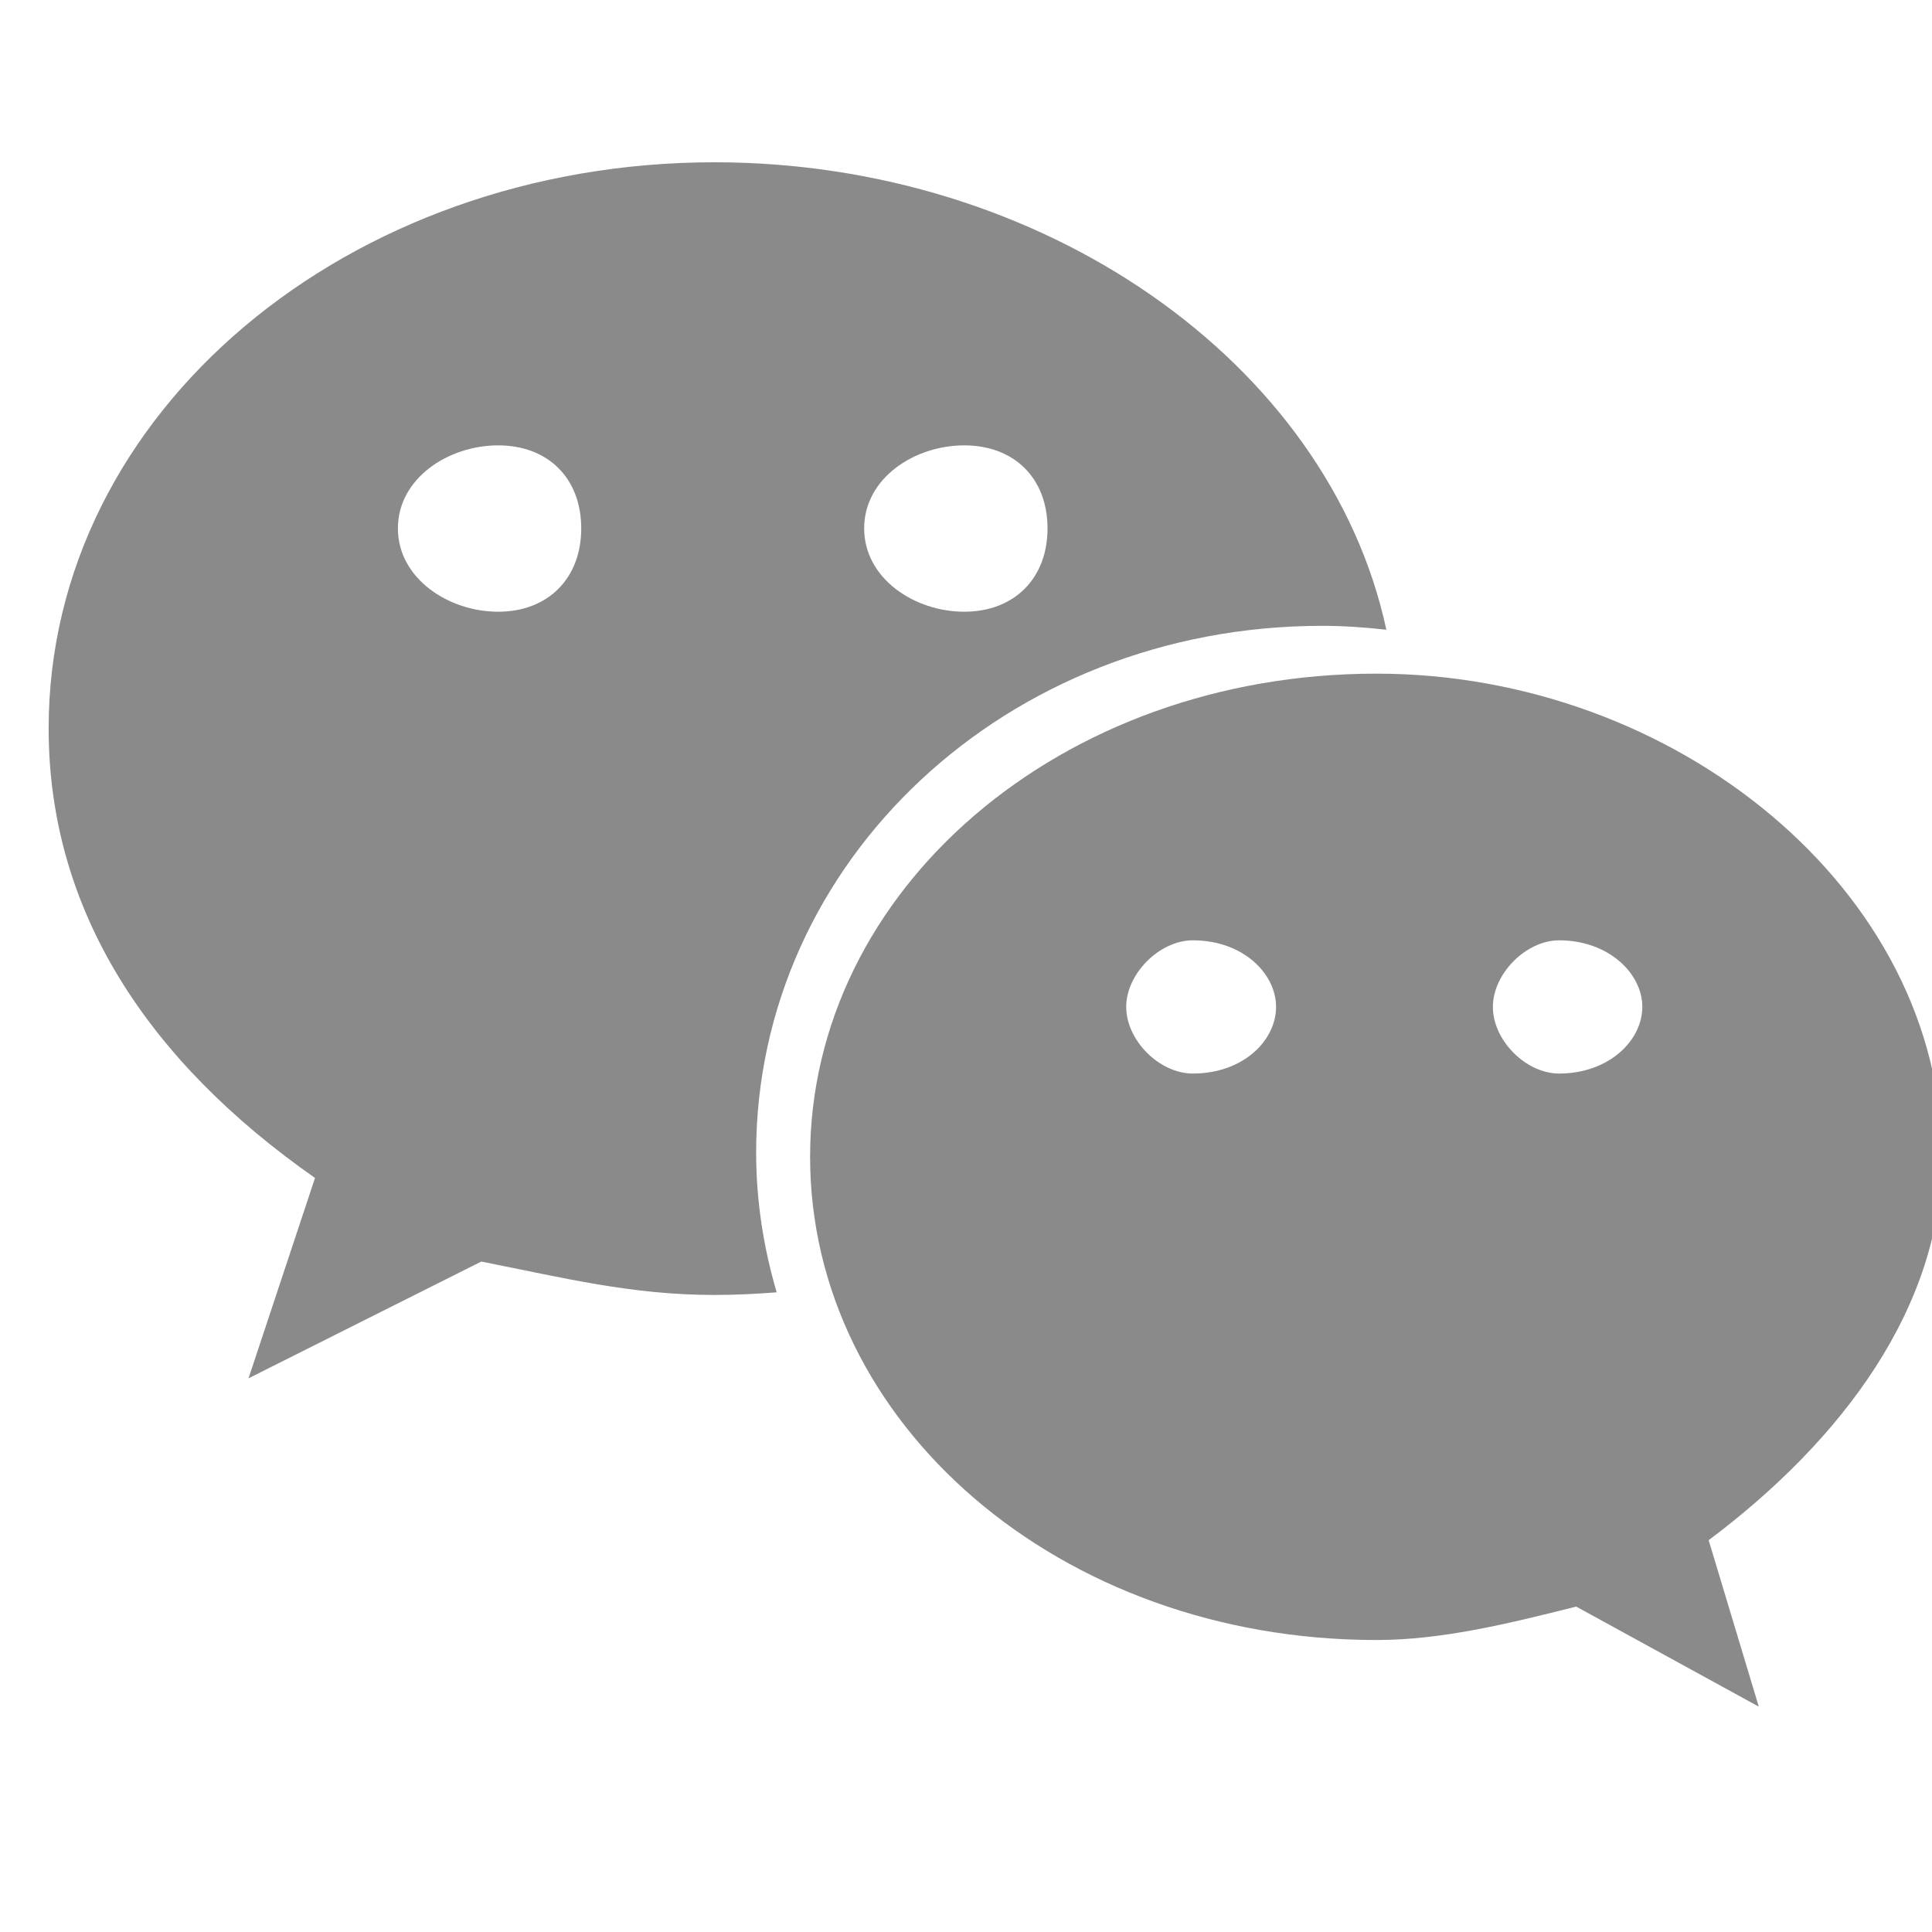 <?xml version="1.0" standalone="no"?><!DOCTYPE svg PUBLIC "-//W3C//DTD SVG 1.1//EN" "http://www.w3.org/Graphics/SVG/1.1/DTD/svg11.dtd"><svg t="1507873339886" class="icon" style="" viewBox="0 0 1000 1000" version="1.1" xmlns="http://www.w3.org/2000/svg" p-id="2378" xmlns:xlink="http://www.w3.org/1999/xlink" width="32" height="32"><defs><style type="text/css"></style></defs><path d="M1005.135 598.776c0-137.799-137.91-250.098-292.714-250.098-163.992 0-293.114 112.3-293.114 250.098 0 138.014 129.123 250.091 293.114 250.091 34.3 0 68.938-8.645 103.414-17.298l94.52 51.793-25.953-86.162C953.611 745.341 1005.135 676.484 1005.135 598.776zM617.368 555.664c-17.171 0-34.441-17.075-34.441-34.514 0-17.159 17.27-34.44 34.441-34.44 26.085 0 43.124 17.28 43.124 34.44C660.493 538.589 643.453 555.664 617.368 555.664zM806.933 555.664c-17.038 0-34.22-17.075-34.22-34.514 0-17.159 17.182-34.44 34.22-34.44 25.831 0 43.129 17.28 43.129 34.44C850.062 538.589 832.764 555.664 806.933 555.664zM369.829 83.993c-189.479 0-344.651 129.118-344.651 293.057 0 94.633 51.672 172.377 137.873 232.654l-34.42 103.709 120.474-60.429c43.135 8.508 77.71 17.281 120.723 17.281 10.813 0 21.541-0.527 32.179-1.356-6.754-23.05-10.631-47.209-10.631-72.217 0-150.591 129.274-272.761 292.972-272.761 11.194 0 22.246 0.787 33.225 2.017C687.688 187.126 539.254 83.993 369.829 83.993zM257.847 316.622c-25.781 0-51.889-17.283-51.889-43.112 0-25.96 26.108-42.987 51.889-42.987 25.854 0 42.996 17.026 42.996 42.987C300.843 299.339 283.7 316.622 257.847 316.622zM499.073 316.622c-25.828 0-51.785-17.283-51.785-43.112 0-25.96 25.957-42.987 51.785-42.987 25.924 0 43.12 17.026 43.12 42.987C542.194 299.339 524.998 316.622 499.073 316.622z" p-id="2379" fill="#8a8a8a"></path></svg>